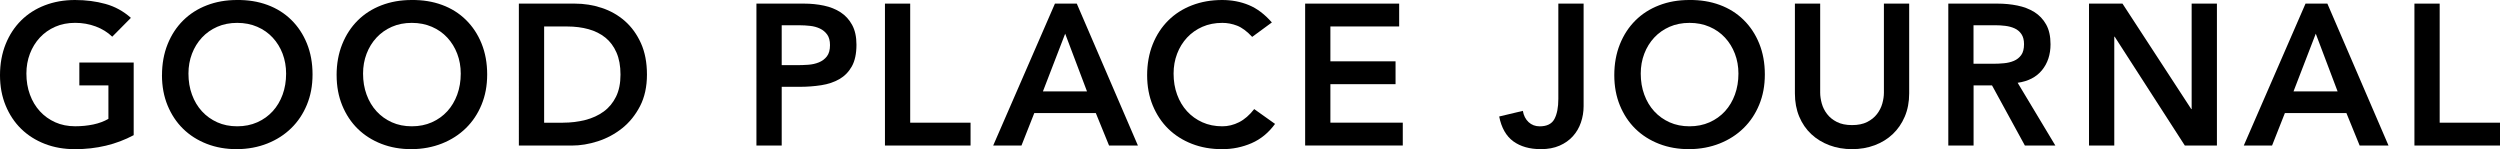 <?xml version="1.0" encoding="UTF-8"?><svg id="_レイヤー_2" xmlns="http://www.w3.org/2000/svg" width="823.01" height="49.11" viewBox="0 0 823.01 49.11"><g id="_レイヤー_1-2"><g><path d="m44.02,44.49c-5.76,3.08-12.21,4.62-19.34,4.62-3.61,0-6.92-.58-9.93-1.75-3.01-1.17-5.61-2.82-7.79-4.95-2.18-2.13-3.88-4.7-5.11-7.69-1.23-2.99-1.85-6.31-1.85-9.97s.62-7.14,1.85-10.2c1.23-3.06,2.94-5.66,5.11-7.82,2.18-2.16,4.77-3.82,7.79-4.98C17.76.59,21.08,0,24.68,0s6.91.43,10.03,1.29c3.12.86,5.92,2.39,8.38,4.59l-6.14,6.2c-1.5-1.45-3.31-2.57-5.44-3.37-2.13-.79-4.39-1.19-6.77-1.19s-4.61.43-6.57,1.29c-1.96.86-3.64,2.05-5.05,3.56-1.41,1.52-2.5,3.29-3.27,5.31-.77,2.02-1.16,4.2-1.16,6.53,0,2.51.38,4.82,1.16,6.93.77,2.11,1.86,3.94,3.27,5.48,1.41,1.54,3.09,2.75,5.05,3.63,1.96.88,4.15,1.32,6.57,1.32,2.11,0,4.1-.2,5.97-.59,1.87-.4,3.53-1.01,4.98-1.85v-11.02h-9.57v-7.52h17.89v23.89Z"/><path d="m53.33,24.75c0-3.74.62-7.14,1.85-10.2,1.23-3.06,2.94-5.66,5.12-7.82,2.18-2.16,4.77-3.82,7.79-4.98C71.09.59,74.4,0,78.01,0c3.65-.04,7,.5,10.03,1.62s5.65,2.76,7.85,4.92c2.2,2.16,3.92,4.75,5.15,7.79,1.23,3.04,1.85,6.42,1.85,10.16s-.62,6.97-1.85,9.97c-1.23,2.99-2.95,5.57-5.15,7.72-2.2,2.16-4.82,3.84-7.85,5.05s-6.38,1.84-10.03,1.88c-3.61,0-6.92-.58-9.93-1.75-3.01-1.17-5.61-2.82-7.79-4.95-2.18-2.13-3.88-4.7-5.12-7.69-1.23-2.99-1.85-6.31-1.85-9.97Zm8.71-.53c0,2.51.38,4.82,1.16,6.93.77,2.11,1.86,3.94,3.27,5.48,1.41,1.54,3.09,2.75,5.05,3.63,1.96.88,4.15,1.32,6.57,1.32s4.62-.44,6.6-1.32c1.98-.88,3.67-2.09,5.08-3.63,1.41-1.54,2.5-3.37,3.27-5.48.77-2.11,1.15-4.42,1.15-6.93,0-2.33-.39-4.51-1.15-6.53-.77-2.02-1.86-3.79-3.27-5.31-1.41-1.52-3.1-2.71-5.08-3.56-1.98-.86-4.18-1.29-6.6-1.29s-4.61.43-6.57,1.29c-1.96.86-3.64,2.05-5.05,3.56-1.41,1.52-2.5,3.29-3.27,5.31-.77,2.02-1.16,4.2-1.16,6.53Z"/><path d="m110.81,24.75c0-3.74.62-7.14,1.85-10.2,1.23-3.06,2.94-5.66,5.11-7.82,2.18-2.16,4.77-3.82,7.79-4.98C128.58.59,131.89,0,135.5,0c3.65-.04,7,.5,10.03,1.62,3.04,1.12,5.65,2.76,7.85,4.92,2.2,2.16,3.92,4.75,5.15,7.79s1.85,6.42,1.85,10.16-.62,6.97-1.85,9.97c-1.23,2.99-2.95,5.57-5.15,7.72-2.2,2.16-4.82,3.84-7.85,5.05-3.04,1.21-6.38,1.84-10.03,1.88-3.61,0-6.92-.58-9.93-1.75-3.01-1.17-5.61-2.82-7.79-4.95-2.18-2.13-3.88-4.7-5.11-7.69-1.23-2.99-1.85-6.31-1.85-9.97Zm8.71-.53c0,2.51.38,4.82,1.16,6.93.77,2.11,1.86,3.94,3.27,5.48,1.41,1.54,3.09,2.75,5.05,3.63,1.96.88,4.15,1.32,6.57,1.32s4.62-.44,6.6-1.32c1.98-.88,3.67-2.09,5.08-3.63,1.41-1.54,2.5-3.37,3.27-5.48.77-2.11,1.16-4.42,1.16-6.93,0-2.33-.39-4.51-1.16-6.53-.77-2.02-1.86-3.79-3.27-5.31-1.41-1.52-3.1-2.71-5.08-3.56s-4.18-1.29-6.6-1.29-4.61.43-6.57,1.29c-1.96.86-3.64,2.05-5.05,3.56-1.41,1.52-2.5,3.29-3.27,5.31-.77,2.02-1.16,4.2-1.16,6.53Z"/><path d="m170.81,1.19h18.41c3.08,0,6.05.47,8.91,1.42,2.86.95,5.39,2.39,7.59,4.32,2.2,1.94,3.96,4.37,5.28,7.29,1.32,2.93,1.98,6.37,1.98,10.33s-.76,7.47-2.28,10.4c-1.52,2.93-3.48,5.35-5.87,7.26-2.4,1.91-5.06,3.34-7.99,4.29-2.93.95-5.8,1.42-8.61,1.42h-17.42V1.19Zm14.52,39.2c2.6,0,5.05-.3,7.36-.89,2.31-.59,4.32-1.52,6.04-2.77,1.72-1.25,3.07-2.88,4.06-4.88.99-2,1.48-4.43,1.48-7.29s-.44-5.24-1.32-7.26c-.88-2.02-2.1-3.66-3.66-4.92-1.56-1.25-3.41-2.18-5.54-2.77-2.13-.59-4.48-.89-7.03-.89h-7.59v31.68h6.2Z"/><path d="m249.02,1.19h15.71c2.24,0,4.41.22,6.5.66,2.09.44,3.93,1.18,5.51,2.21,1.58,1.03,2.85,2.42,3.79,4.16.95,1.74,1.42,3.91,1.42,6.5,0,2.95-.51,5.32-1.52,7.13-1.01,1.8-2.38,3.2-4.09,4.19-1.72.99-3.71,1.66-5.97,2.01-2.27.35-4.63.53-7.09.53h-5.94v19.34h-8.32V1.19Zm13.33,20.26c1.19,0,2.42-.04,3.7-.13,1.28-.09,2.45-.35,3.53-.79,1.08-.44,1.96-1.1,2.64-1.98.68-.88,1.02-2.11,1.02-3.7,0-1.45-.31-2.61-.92-3.46-.62-.86-1.41-1.52-2.38-1.98-.97-.46-2.05-.76-3.23-.89-1.19-.13-2.33-.2-3.43-.2h-5.94v13.13h5.02Z"/><path d="m291.32,1.19h8.32v39.2h19.87v7.52h-28.18V1.19Z"/><path d="m347.29,1.19h7.19l20.13,46.73h-9.5l-4.36-10.69h-20.26l-4.22,10.69h-9.31L347.29,1.19Zm10.56,28.91l-7.19-19.01-7.33,19.01h14.52Z"/><path d="m412.23,12.15c-1.72-1.85-3.38-3.08-4.98-3.7-1.61-.62-3.22-.92-4.85-.92-2.42,0-4.61.43-6.57,1.29-1.96.86-3.64,2.05-5.05,3.56-1.41,1.52-2.5,3.29-3.27,5.31-.77,2.02-1.16,4.2-1.16,6.53,0,2.51.38,4.82,1.16,6.93.77,2.11,1.86,3.94,3.27,5.48,1.41,1.54,3.09,2.75,5.05,3.63,1.96.88,4.15,1.32,6.57,1.32,1.89,0,3.73-.45,5.51-1.35,1.78-.9,3.44-2.34,4.98-4.32l6.86,4.88c-2.11,2.9-4.69,5.02-7.72,6.34-3.04,1.32-6.27,1.98-9.7,1.98-3.61,0-6.92-.58-9.93-1.75-3.01-1.17-5.61-2.82-7.79-4.95-2.18-2.13-3.88-4.7-5.12-7.69-1.23-2.99-1.85-6.31-1.85-9.97s.62-7.14,1.85-10.2c1.23-3.06,2.94-5.66,5.12-7.82,2.18-2.16,4.77-3.82,7.79-4.98C395.41.59,398.72,0,402.33,0c3.17,0,6.11.56,8.81,1.68s5.22,3.03,7.56,5.71l-6.47,4.75Z"/><path d="m429.66,1.19h30.95v7.52h-22.64v11.48h21.45v7.52h-21.45v12.67h23.83v7.52h-32.14V1.19Z"/><path d="m521.33,34.98c0,1.85-.3,3.63-.89,5.35s-1.47,3.22-2.64,4.52c-1.17,1.3-2.63,2.33-4.39,3.1s-3.81,1.15-6.14,1.15c-3.7,0-6.72-.86-9.08-2.57-2.35-1.72-3.91-4.44-4.65-8.18l7.79-1.85c.26,1.54.89,2.77,1.88,3.7.99.92,2.21,1.39,3.66,1.39,2.38,0,3.99-.8,4.85-2.41.86-1.61,1.29-3.82,1.29-6.63V1.19h8.32v33.79Z"/><path d="m531.43,24.75c0-3.74.62-7.14,1.85-10.2,1.23-3.06,2.94-5.66,5.11-7.82,2.18-2.16,4.77-3.82,7.79-4.98,3.01-1.17,6.33-1.75,9.93-1.75,3.65-.04,7,.5,10.03,1.62,3.04,1.12,5.65,2.76,7.85,4.92,2.2,2.16,3.92,4.75,5.15,7.79s1.85,6.42,1.85,10.16-.62,6.97-1.85,9.97c-1.23,2.99-2.95,5.57-5.15,7.72-2.2,2.16-4.82,3.84-7.85,5.05-3.04,1.21-6.38,1.84-10.03,1.88-3.61,0-6.92-.58-9.93-1.75-3.01-1.17-5.61-2.82-7.79-4.95-2.18-2.13-3.88-4.7-5.11-7.69-1.23-2.99-1.85-6.31-1.85-9.97Zm8.71-.53c0,2.51.38,4.82,1.16,6.93.77,2.11,1.86,3.94,3.27,5.48,1.41,1.54,3.09,2.75,5.05,3.63,1.96.88,4.15,1.32,6.57,1.32s4.62-.44,6.6-1.32c1.98-.88,3.67-2.09,5.08-3.63,1.41-1.54,2.5-3.37,3.27-5.48.77-2.11,1.16-4.42,1.16-6.93,0-2.33-.39-4.51-1.16-6.53-.77-2.02-1.86-3.79-3.27-5.31-1.41-1.52-3.1-2.71-5.08-3.56-1.98-.86-4.18-1.29-6.6-1.29s-4.61.43-6.57,1.29c-1.96.86-3.64,2.05-5.05,3.56-1.41,1.52-2.5,3.29-3.27,5.31-.77,2.02-1.16,4.2-1.16,6.53Z"/><path d="m628.51,30.76c0,2.82-.49,5.36-1.45,7.62-.97,2.27-2.29,4.19-3.96,5.77-1.67,1.58-3.65,2.8-5.94,3.66-2.29.86-4.77,1.29-7.46,1.29s-5.17-.43-7.46-1.29c-2.29-.86-4.28-2.08-5.97-3.66-1.69-1.58-3.01-3.51-3.96-5.77-.95-2.27-1.42-4.81-1.42-7.62V1.19h8.32v29.3c0,1.14.18,2.34.53,3.6.35,1.25.93,2.41,1.75,3.46.81,1.06,1.89,1.93,3.23,2.61,1.34.68,3,1.02,4.98,1.02s3.64-.34,4.98-1.02c1.34-.68,2.42-1.55,3.23-2.61.81-1.06,1.4-2.21,1.75-3.46.35-1.25.53-2.45.53-3.6V1.19h8.32v29.57Z"/><path d="m641.38,1.19h16.24c2.24,0,4.41.21,6.5.63,2.09.42,3.95,1.13,5.58,2.14,1.63,1.01,2.93,2.38,3.89,4.09.97,1.72,1.45,3.89,1.45,6.53,0,3.39-.94,6.23-2.8,8.51-1.87,2.29-4.54,3.67-8.02,4.16l12.41,20.66h-10.03l-10.82-19.8h-6.07v19.8h-8.32V1.19Zm14.78,19.8c1.19,0,2.38-.05,3.56-.17,1.19-.11,2.28-.37,3.27-.79.99-.42,1.79-1.06,2.41-1.91.62-.86.92-2.06.92-3.6,0-1.36-.29-2.46-.86-3.3-.57-.84-1.32-1.46-2.24-1.88-.92-.42-1.95-.69-3.07-.83s-2.21-.2-3.27-.2h-7.19v12.67h6.47Z"/><path d="m687.71,1.19h11.02l22.64,34.72h.13V1.19h8.32v46.73h-10.56l-23.1-35.84h-.13v35.84h-8.32V1.19Z"/><path d="m758.99,1.19h7.19l20.13,46.73h-9.5l-4.36-10.69h-20.26l-4.22,10.69h-9.31l20.33-46.73Zm10.56,28.91l-7.19-19.01-7.33,19.01h14.52Z"/><path d="m794.83,1.19h8.32v39.2h19.87v7.52h-28.18V1.19Z"/></g></g></svg>